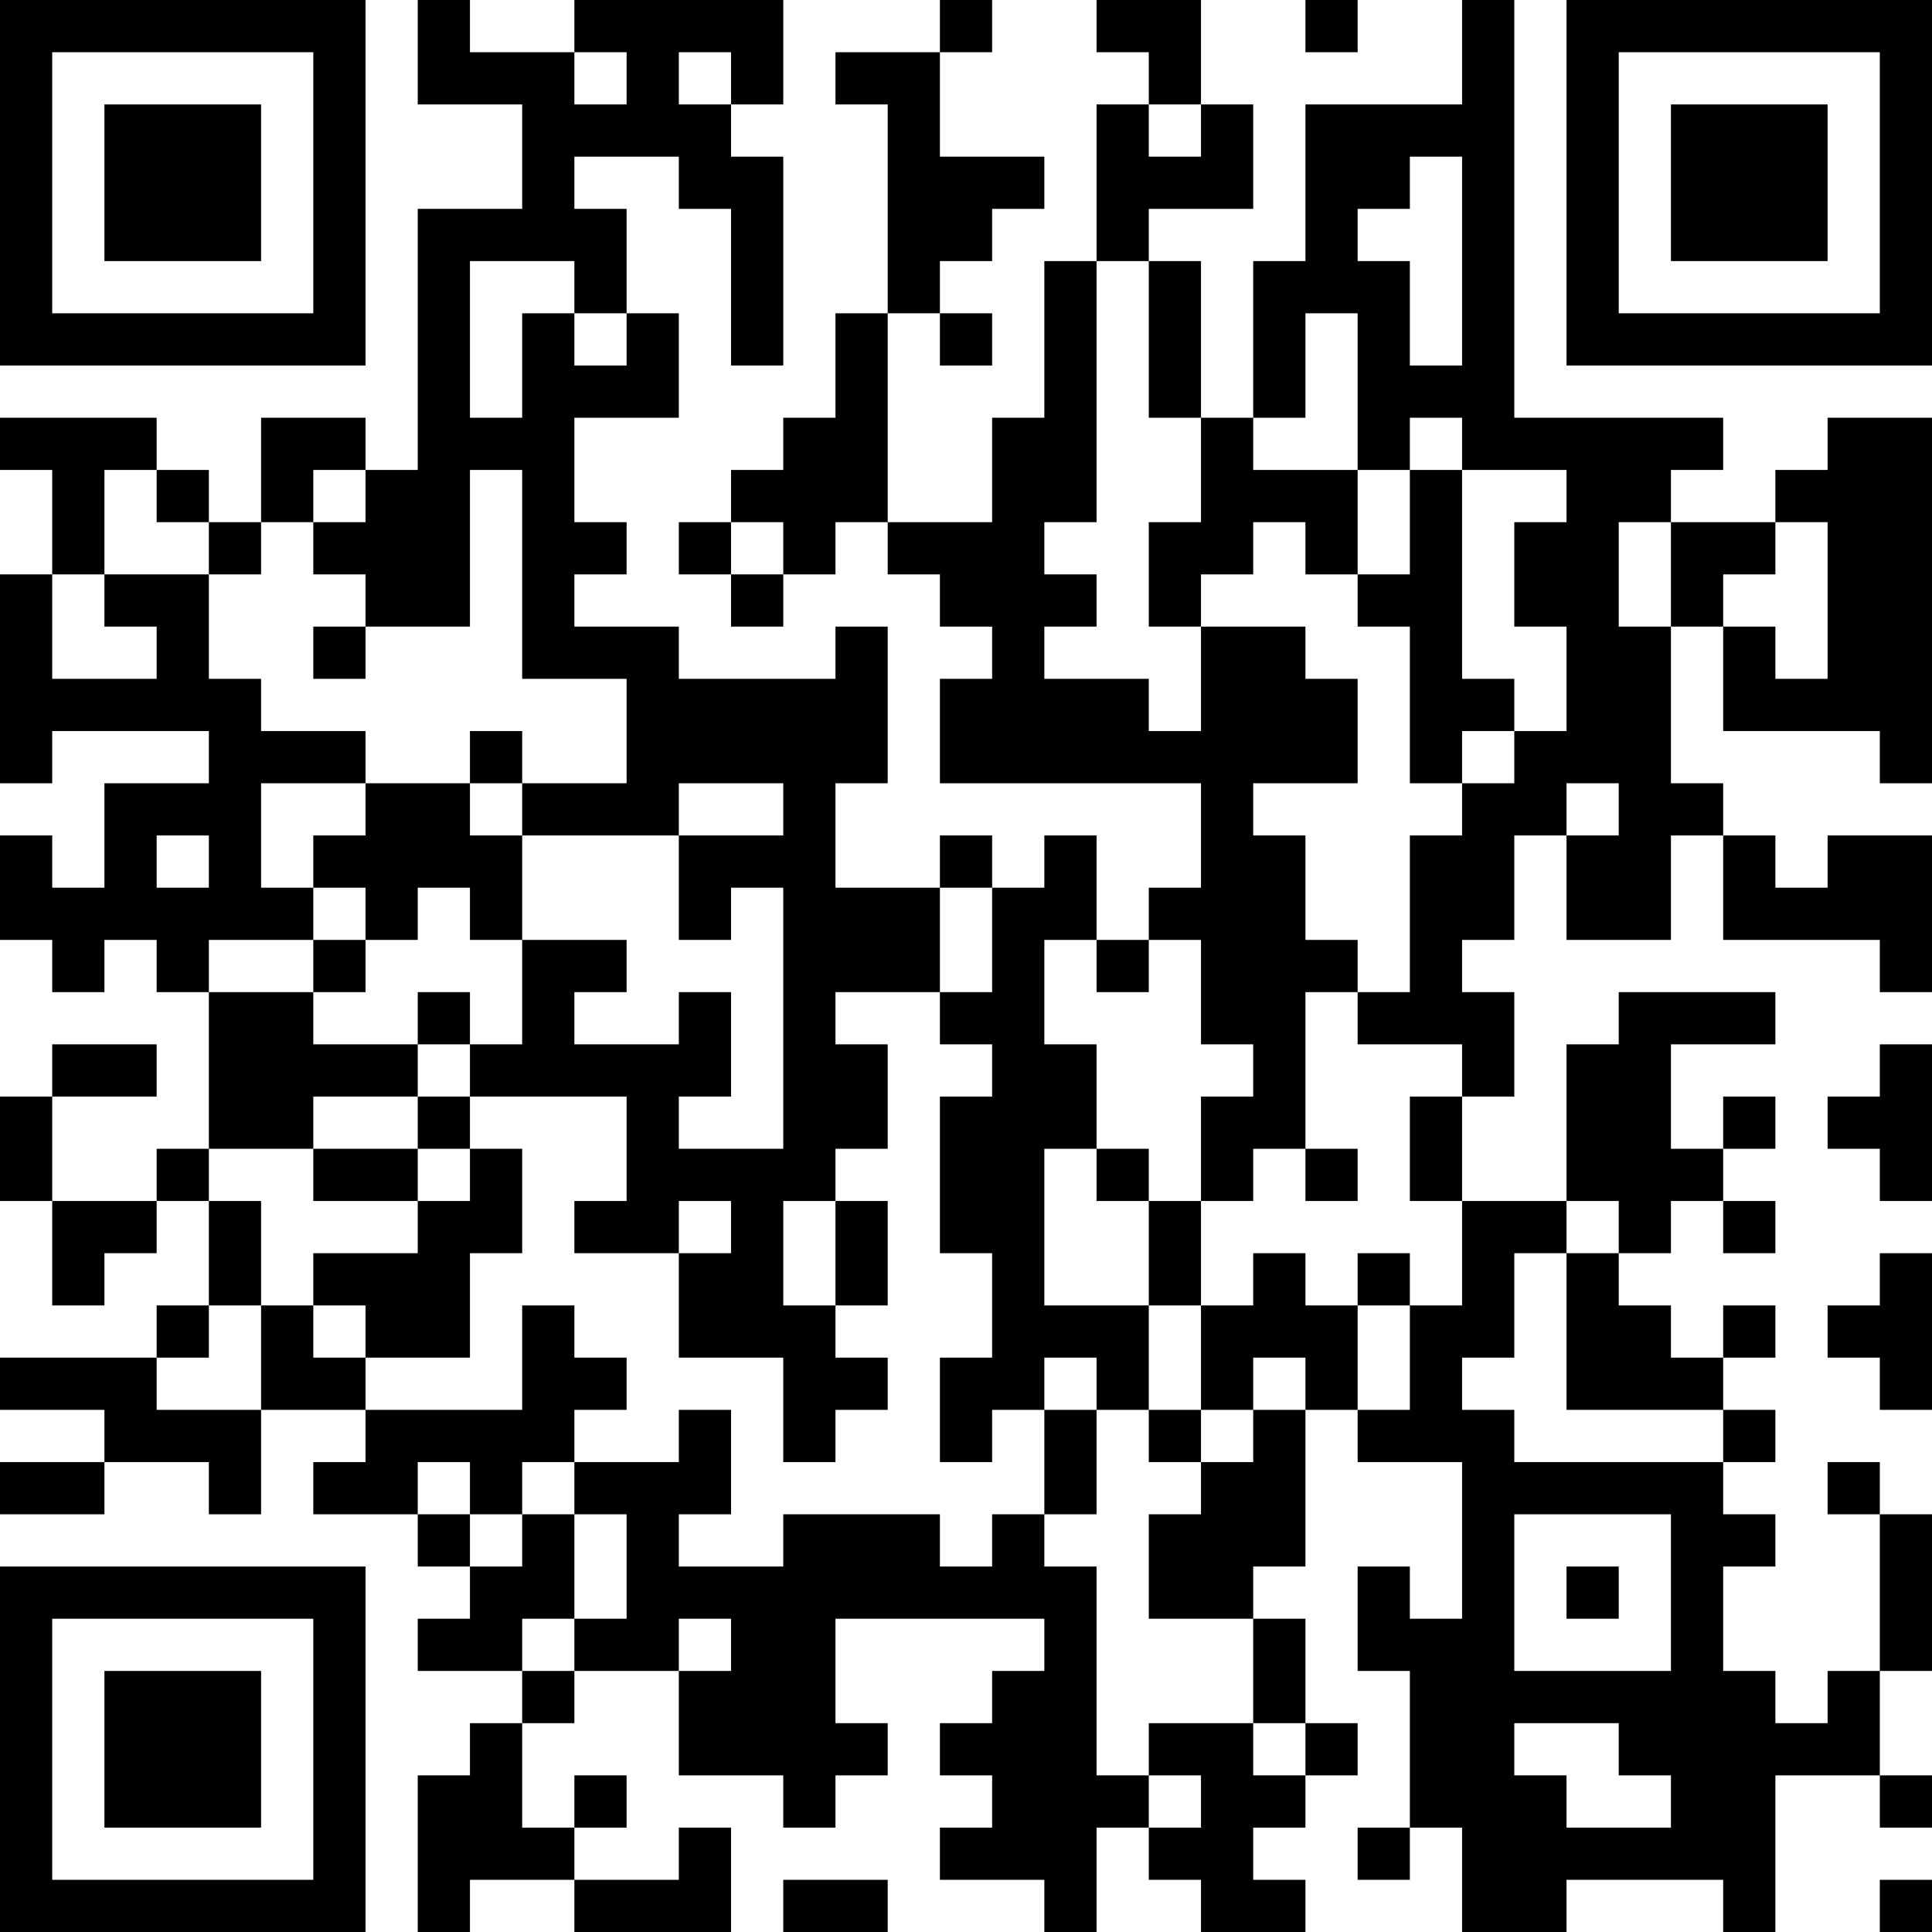 <?xml version="1.0" encoding="UTF-8"?>
<svg xmlns="http://www.w3.org/2000/svg" version="1.1" width="400" height="400" viewBox="0 0 400 400"><rect x="0" y="0" width="400" height="400" fill="#ffffff"/><g transform="scale(10.811)"><g transform="translate(0,0)"><path fill-rule="evenodd" d="M8 0L8 2L10 2L10 4L8 4L8 9L7 9L7 8L5 8L5 10L4 10L4 9L3 9L3 8L0 8L0 9L1 9L1 11L0 11L0 15L1 15L1 14L4 14L4 15L2 15L2 17L1 17L1 16L0 16L0 18L1 18L1 19L2 19L2 18L3 18L3 19L4 19L4 22L3 22L3 23L1 23L1 21L3 21L3 20L1 20L1 21L0 21L0 23L1 23L1 25L2 25L2 24L3 24L3 23L4 23L4 25L3 25L3 26L0 26L0 27L2 27L2 28L0 28L0 29L2 29L2 28L4 28L4 29L5 29L5 27L7 27L7 28L6 28L6 29L8 29L8 30L9 30L9 31L8 31L8 32L10 32L10 33L9 33L9 34L8 34L8 37L9 37L9 36L11 36L11 37L14 37L14 35L13 35L13 36L11 36L11 35L12 35L12 34L11 34L11 35L10 35L10 33L11 33L11 32L13 32L13 34L15 34L15 35L16 35L16 34L17 34L17 33L16 33L16 31L20 31L20 32L19 32L19 33L18 33L18 34L19 34L19 35L18 35L18 36L20 36L20 37L21 37L21 35L22 35L22 36L23 36L23 37L25 37L25 36L24 36L24 35L25 35L25 34L26 34L26 33L25 33L25 31L24 31L24 30L25 30L25 27L26 27L26 28L28 28L28 31L27 31L27 30L26 30L26 32L27 32L27 35L26 35L26 36L27 36L27 35L28 35L28 37L30 37L30 36L33 36L33 37L34 37L34 34L36 34L36 35L37 35L37 34L36 34L36 32L37 32L37 29L36 29L36 28L35 28L35 29L36 29L36 32L35 32L35 33L34 33L34 32L33 32L33 30L34 30L34 29L33 29L33 28L34 28L34 27L33 27L33 26L34 26L34 25L33 25L33 26L32 26L32 25L31 25L31 24L32 24L32 23L33 23L33 24L34 24L34 23L33 23L33 22L34 22L34 21L33 21L33 22L32 22L32 20L34 20L34 19L31 19L31 20L30 20L30 23L28 23L28 21L29 21L29 19L28 19L28 18L29 18L29 16L30 16L30 18L32 18L32 16L33 16L33 18L36 18L36 19L37 19L37 16L35 16L35 17L34 17L34 16L33 16L33 15L32 15L32 12L33 12L33 14L36 14L36 15L37 15L37 8L35 8L35 9L34 9L34 10L32 10L32 9L33 9L33 8L29 8L29 0L28 0L28 2L25 2L25 5L24 5L24 8L23 8L23 5L22 5L22 4L24 4L24 2L23 2L23 0L21 0L21 1L22 1L22 2L21 2L21 5L20 5L20 8L19 8L19 10L17 10L17 6L18 6L18 7L19 7L19 6L18 6L18 5L19 5L19 4L20 4L20 3L18 3L18 1L19 1L19 0L18 0L18 1L16 1L16 2L17 2L17 6L16 6L16 8L15 8L15 9L14 9L14 10L13 10L13 11L14 11L14 12L15 12L15 11L16 11L16 10L17 10L17 11L18 11L18 12L19 12L19 13L18 13L18 15L23 15L23 17L22 17L22 18L21 18L21 16L20 16L20 17L19 17L19 16L18 16L18 17L16 17L16 15L17 15L17 12L16 12L16 13L13 13L13 12L11 12L11 11L12 11L12 10L11 10L11 8L13 8L13 6L12 6L12 4L11 4L11 3L13 3L13 4L14 4L14 7L15 7L15 3L14 3L14 2L15 2L15 0L11 0L11 1L9 1L9 0ZM25 0L25 1L26 1L26 0ZM11 1L11 2L12 2L12 1ZM13 1L13 2L14 2L14 1ZM22 2L22 3L23 3L23 2ZM27 3L27 4L26 4L26 5L27 5L27 7L28 7L28 3ZM9 5L9 8L10 8L10 6L11 6L11 7L12 7L12 6L11 6L11 5ZM21 5L21 10L20 10L20 11L21 11L21 12L20 12L20 13L22 13L22 14L23 14L23 12L25 12L25 13L26 13L26 15L24 15L24 16L25 16L25 18L26 18L26 19L25 19L25 22L24 22L24 23L23 23L23 21L24 21L24 20L23 20L23 18L22 18L22 19L21 19L21 18L20 18L20 20L21 20L21 22L20 22L20 25L22 25L22 27L21 27L21 26L20 26L20 27L19 27L19 28L18 28L18 26L19 26L19 24L18 24L18 21L19 21L19 20L18 20L18 19L19 19L19 17L18 17L18 19L16 19L16 20L17 20L17 22L16 22L16 23L15 23L15 25L16 25L16 26L17 26L17 27L16 27L16 28L15 28L15 26L13 26L13 24L14 24L14 23L13 23L13 24L11 24L11 23L12 23L12 21L9 21L9 20L10 20L10 18L12 18L12 19L11 19L11 20L13 20L13 19L14 19L14 21L13 21L13 22L15 22L15 17L14 17L14 18L13 18L13 16L15 16L15 15L13 15L13 16L10 16L10 15L12 15L12 13L10 13L10 9L9 9L9 12L7 12L7 11L6 11L6 10L7 10L7 9L6 9L6 10L5 10L5 11L4 11L4 10L3 10L3 9L2 9L2 11L1 11L1 13L3 13L3 12L2 12L2 11L4 11L4 13L5 13L5 14L7 14L7 15L5 15L5 17L6 17L6 18L4 18L4 19L6 19L6 20L8 20L8 21L6 21L6 22L4 22L4 23L5 23L5 25L4 25L4 26L3 26L3 27L5 27L5 25L6 25L6 26L7 26L7 27L10 27L10 25L11 25L11 26L12 26L12 27L11 27L11 28L10 28L10 29L9 29L9 28L8 28L8 29L9 29L9 30L10 30L10 29L11 29L11 31L10 31L10 32L11 32L11 31L12 31L12 29L11 29L11 28L13 28L13 27L14 27L14 29L13 29L13 30L15 30L15 29L18 29L18 30L19 30L19 29L20 29L20 30L21 30L21 34L22 34L22 35L23 35L23 34L22 34L22 33L24 33L24 34L25 34L25 33L24 33L24 31L22 31L22 29L23 29L23 28L24 28L24 27L25 27L25 26L24 26L24 27L23 27L23 25L24 25L24 24L25 24L25 25L26 25L26 27L27 27L27 25L28 25L28 23L27 23L27 21L28 21L28 20L26 20L26 19L27 19L27 16L28 16L28 15L29 15L29 14L30 14L30 12L29 12L29 10L30 10L30 9L28 9L28 8L27 8L27 9L26 9L26 6L25 6L25 8L24 8L24 9L26 9L26 11L25 11L25 10L24 10L24 11L23 11L23 12L22 12L22 10L23 10L23 8L22 8L22 5ZM27 9L27 11L26 11L26 12L27 12L27 15L28 15L28 14L29 14L29 13L28 13L28 9ZM14 10L14 11L15 11L15 10ZM31 10L31 12L32 12L32 10ZM34 10L34 11L33 11L33 12L34 12L34 13L35 13L35 10ZM6 12L6 13L7 13L7 12ZM9 14L9 15L7 15L7 16L6 16L6 17L7 17L7 18L6 18L6 19L7 19L7 18L8 18L8 17L9 17L9 18L10 18L10 16L9 16L9 15L10 15L10 14ZM30 15L30 16L31 16L31 15ZM3 16L3 17L4 17L4 16ZM8 19L8 20L9 20L9 19ZM36 20L36 21L35 21L35 22L36 22L36 23L37 23L37 20ZM8 21L8 22L6 22L6 23L8 23L8 24L6 24L6 25L7 25L7 26L9 26L9 24L10 24L10 22L9 22L9 21ZM8 22L8 23L9 23L9 22ZM21 22L21 23L22 23L22 25L23 25L23 23L22 23L22 22ZM25 22L25 23L26 23L26 22ZM16 23L16 25L17 25L17 23ZM30 23L30 24L29 24L29 26L28 26L28 27L29 27L29 28L33 28L33 27L30 27L30 24L31 24L31 23ZM26 24L26 25L27 25L27 24ZM36 24L36 25L35 25L35 26L36 26L36 27L37 27L37 24ZM20 27L20 29L21 29L21 27ZM22 27L22 28L23 28L23 27ZM29 29L29 32L32 32L32 29ZM30 30L30 31L31 31L31 30ZM13 31L13 32L14 32L14 31ZM29 33L29 34L30 34L30 35L32 35L32 34L31 34L31 33ZM15 36L15 37L17 37L17 36ZM36 36L36 37L37 37L37 36ZM0 0L0 7L7 7L7 0ZM1 1L1 6L6 6L6 1ZM2 2L2 5L5 5L5 2ZM30 0L30 7L37 7L37 0ZM31 1L31 6L36 6L36 1ZM32 2L32 5L35 5L35 2ZM0 30L0 37L7 37L7 30ZM1 31L1 36L6 36L6 31ZM2 32L2 35L5 35L5 32Z" fill="#000000"/></g></g></svg>
